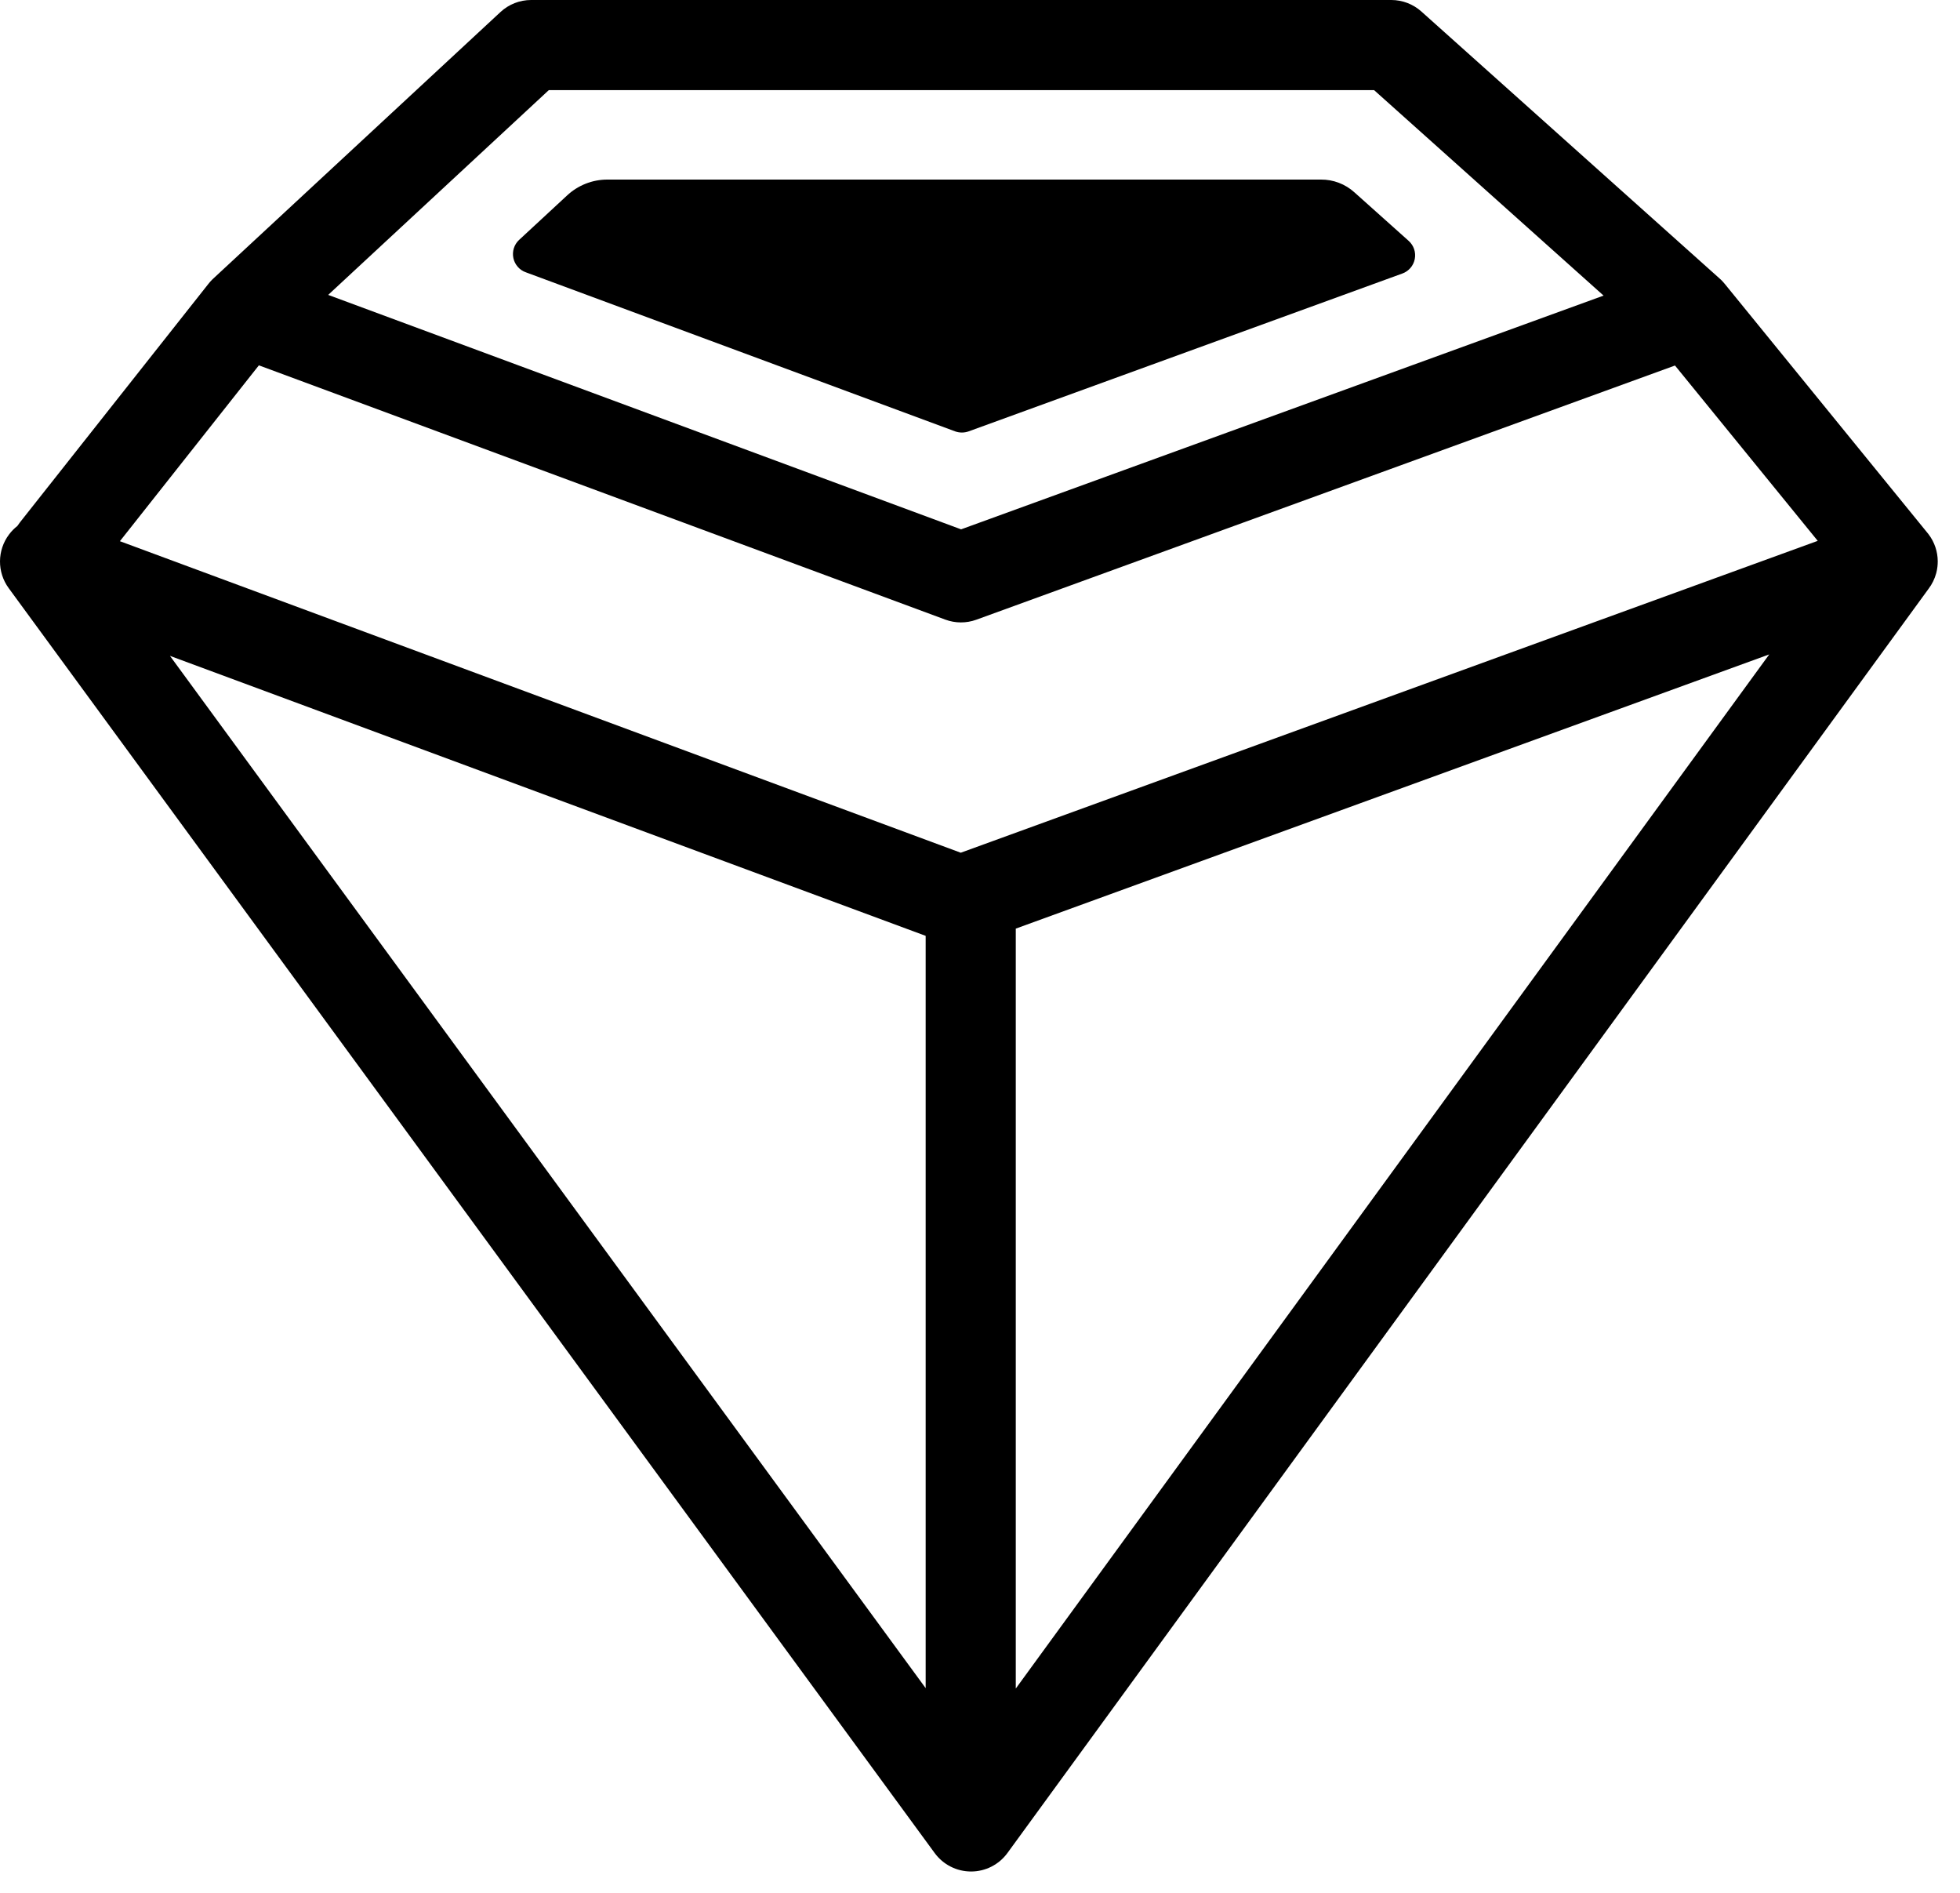 <?xml version="1.0" encoding="UTF-8"?> <svg xmlns="http://www.w3.org/2000/svg" width="87" height="84" viewBox="0 0 87 84" fill="none"><path fill-rule="evenodd" clip-rule="evenodd" d="M22.215 0.534C22.584 0.191 23.07 0 23.575 0H61.757C62.249 0 62.724 0.182 63.091 0.51L76.311 12.343C76.367 12.391 76.421 12.443 76.472 12.499C76.504 12.534 76.535 12.57 76.565 12.607L85.555 23.648C85.572 23.668 85.588 23.688 85.603 23.708C85.875 24.065 86.009 24.485 86.012 24.904C86.012 24.988 86.008 25.071 85.998 25.154C85.987 25.249 85.969 25.344 85.944 25.438C85.877 25.685 85.763 25.922 85.603 26.132L44.719 82.231C44.343 82.747 43.744 83.053 43.105 83.053C42.467 83.054 41.867 82.75 41.489 82.235L0.386 26.101C-0.135 25.389 -0.128 24.419 0.404 23.715C0.511 23.572 0.635 23.448 0.77 23.342C0.806 23.286 0.845 23.232 0.887 23.179L9.243 12.607C9.271 12.571 9.3 12.536 9.33 12.502C9.38 12.446 9.432 12.393 9.487 12.344L22.215 0.534ZM11.491 16.213L5.322 24.017L42.646 37.842L80.685 24.002L74.349 16.221L43.338 27.501C42.893 27.663 42.405 27.662 41.96 27.497L11.491 16.213ZM24.36 4L14.567 13.087L42.661 23.491L71.179 13.118L60.993 4H24.36ZM23.037 10.651L25.166 8.679C25.652 8.223 26.293 7.969 26.959 7.969H58.627C59.178 7.963 59.712 8.166 60.121 8.537L62.526 10.688C62.637 10.787 62.721 10.913 62.769 11.054C62.817 11.194 62.827 11.345 62.799 11.491C62.772 11.637 62.706 11.774 62.61 11.887C62.514 12 62.389 12.087 62.25 12.137L42.991 19.145C42.8 19.212 42.592 19.212 42.401 19.145L23.343 12.085C23.204 12.037 23.08 11.953 22.983 11.842C22.886 11.732 22.818 11.598 22.788 11.454C22.757 11.31 22.764 11.161 22.807 11.02C22.851 10.879 22.93 10.752 23.037 10.651ZM78.533 29.041L45.088 41.21V74.934L78.533 29.041ZM7.544 29.106L41.088 41.531V74.916L7.544 29.106Z" fill="black"></path></svg> 